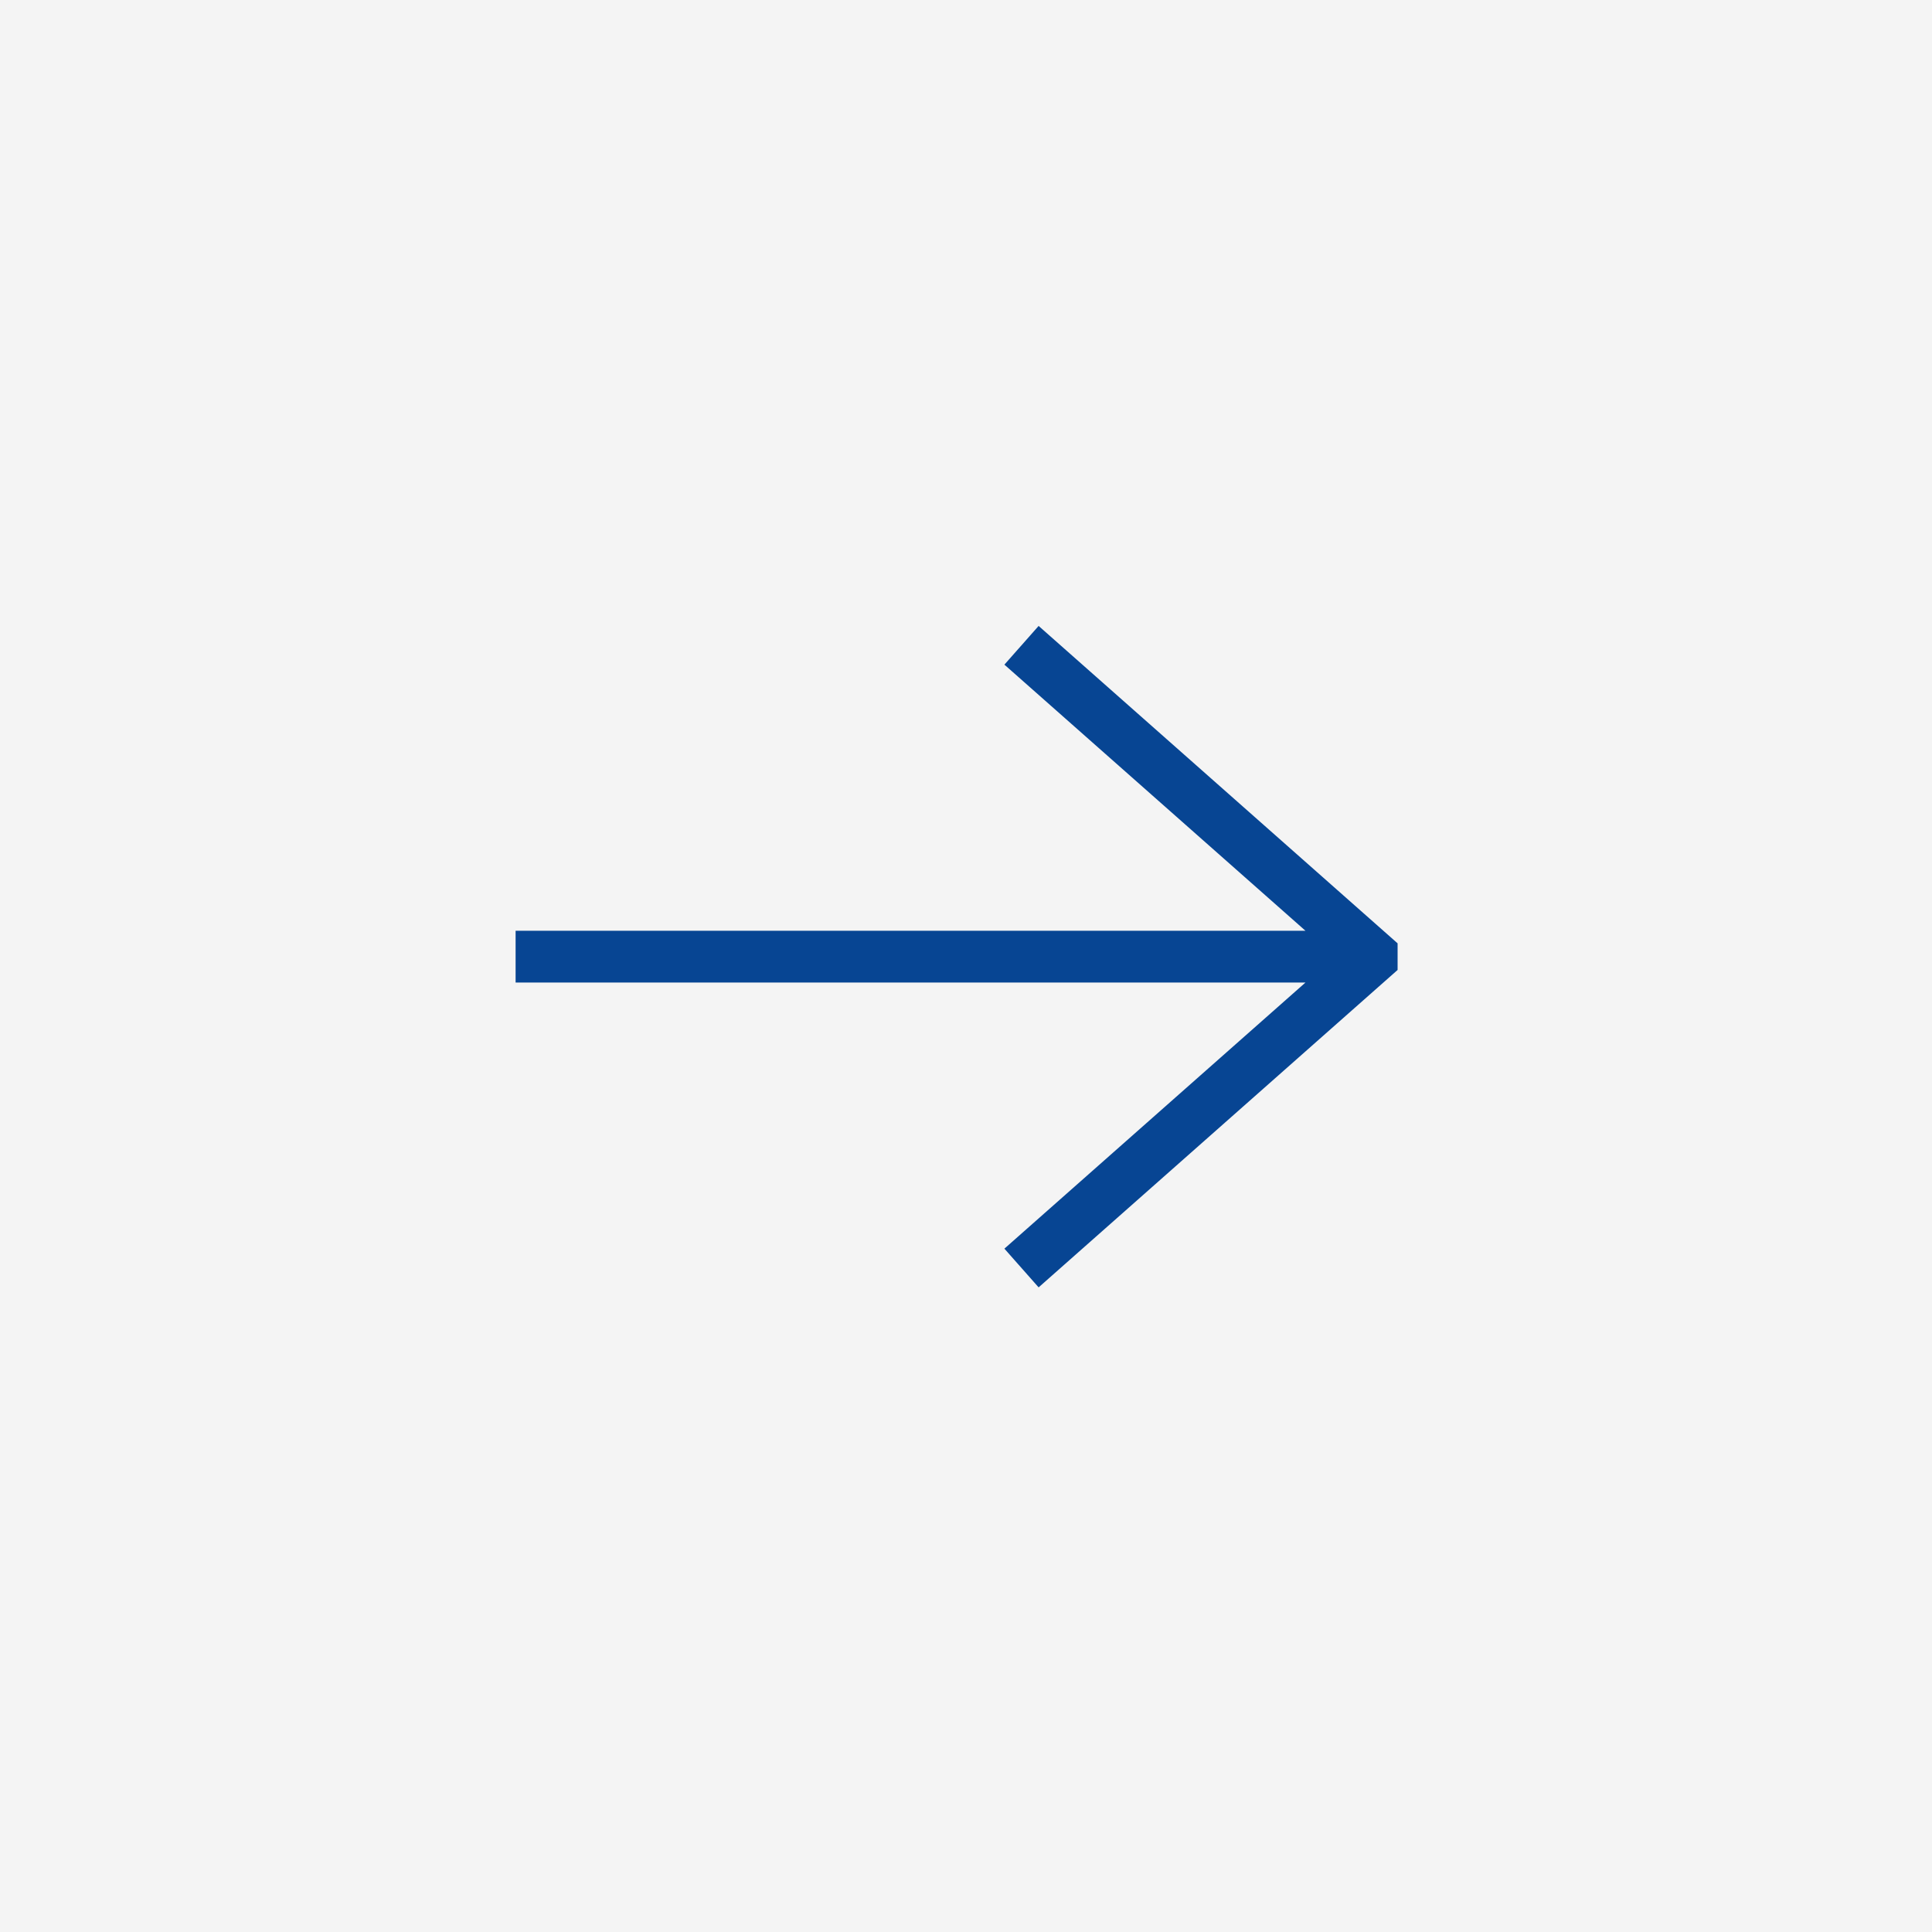 <svg xmlns="http://www.w3.org/2000/svg" width="56" height="56" viewBox="0 0 56 56"><rect x="0" y="0" width="56" height="56" fill="#808080" stroke="none"/><defs><style>      .cls-1 {        fill: #f4f4f4;      }      .cls-2 {        fill: #074593;      }    </style></defs><g id="Cta_weiss" data-name="Cta weiss" transform="translate(0 56) rotate(-90)"><rect id="Rechteck_4" data-name="Rechteck 4" class="cls-1" width="56" height="56"></rect><g id="next_4_" data-name="next (4)" transform="translate(37.857 14.945) rotate(90)"><g id="Gruppe_10" data-name="Gruppe 10" transform="translate(0 0)"><path id="Pfad_1" data-name="Pfad 1" class="cls-2" d="M15.16,0l-.992,1.122,8.727,7.714H0v1.5H22.895l-8.727,7.714.992,1.122,10.405-9.2V9.2Z"></path></g></g></g></svg>